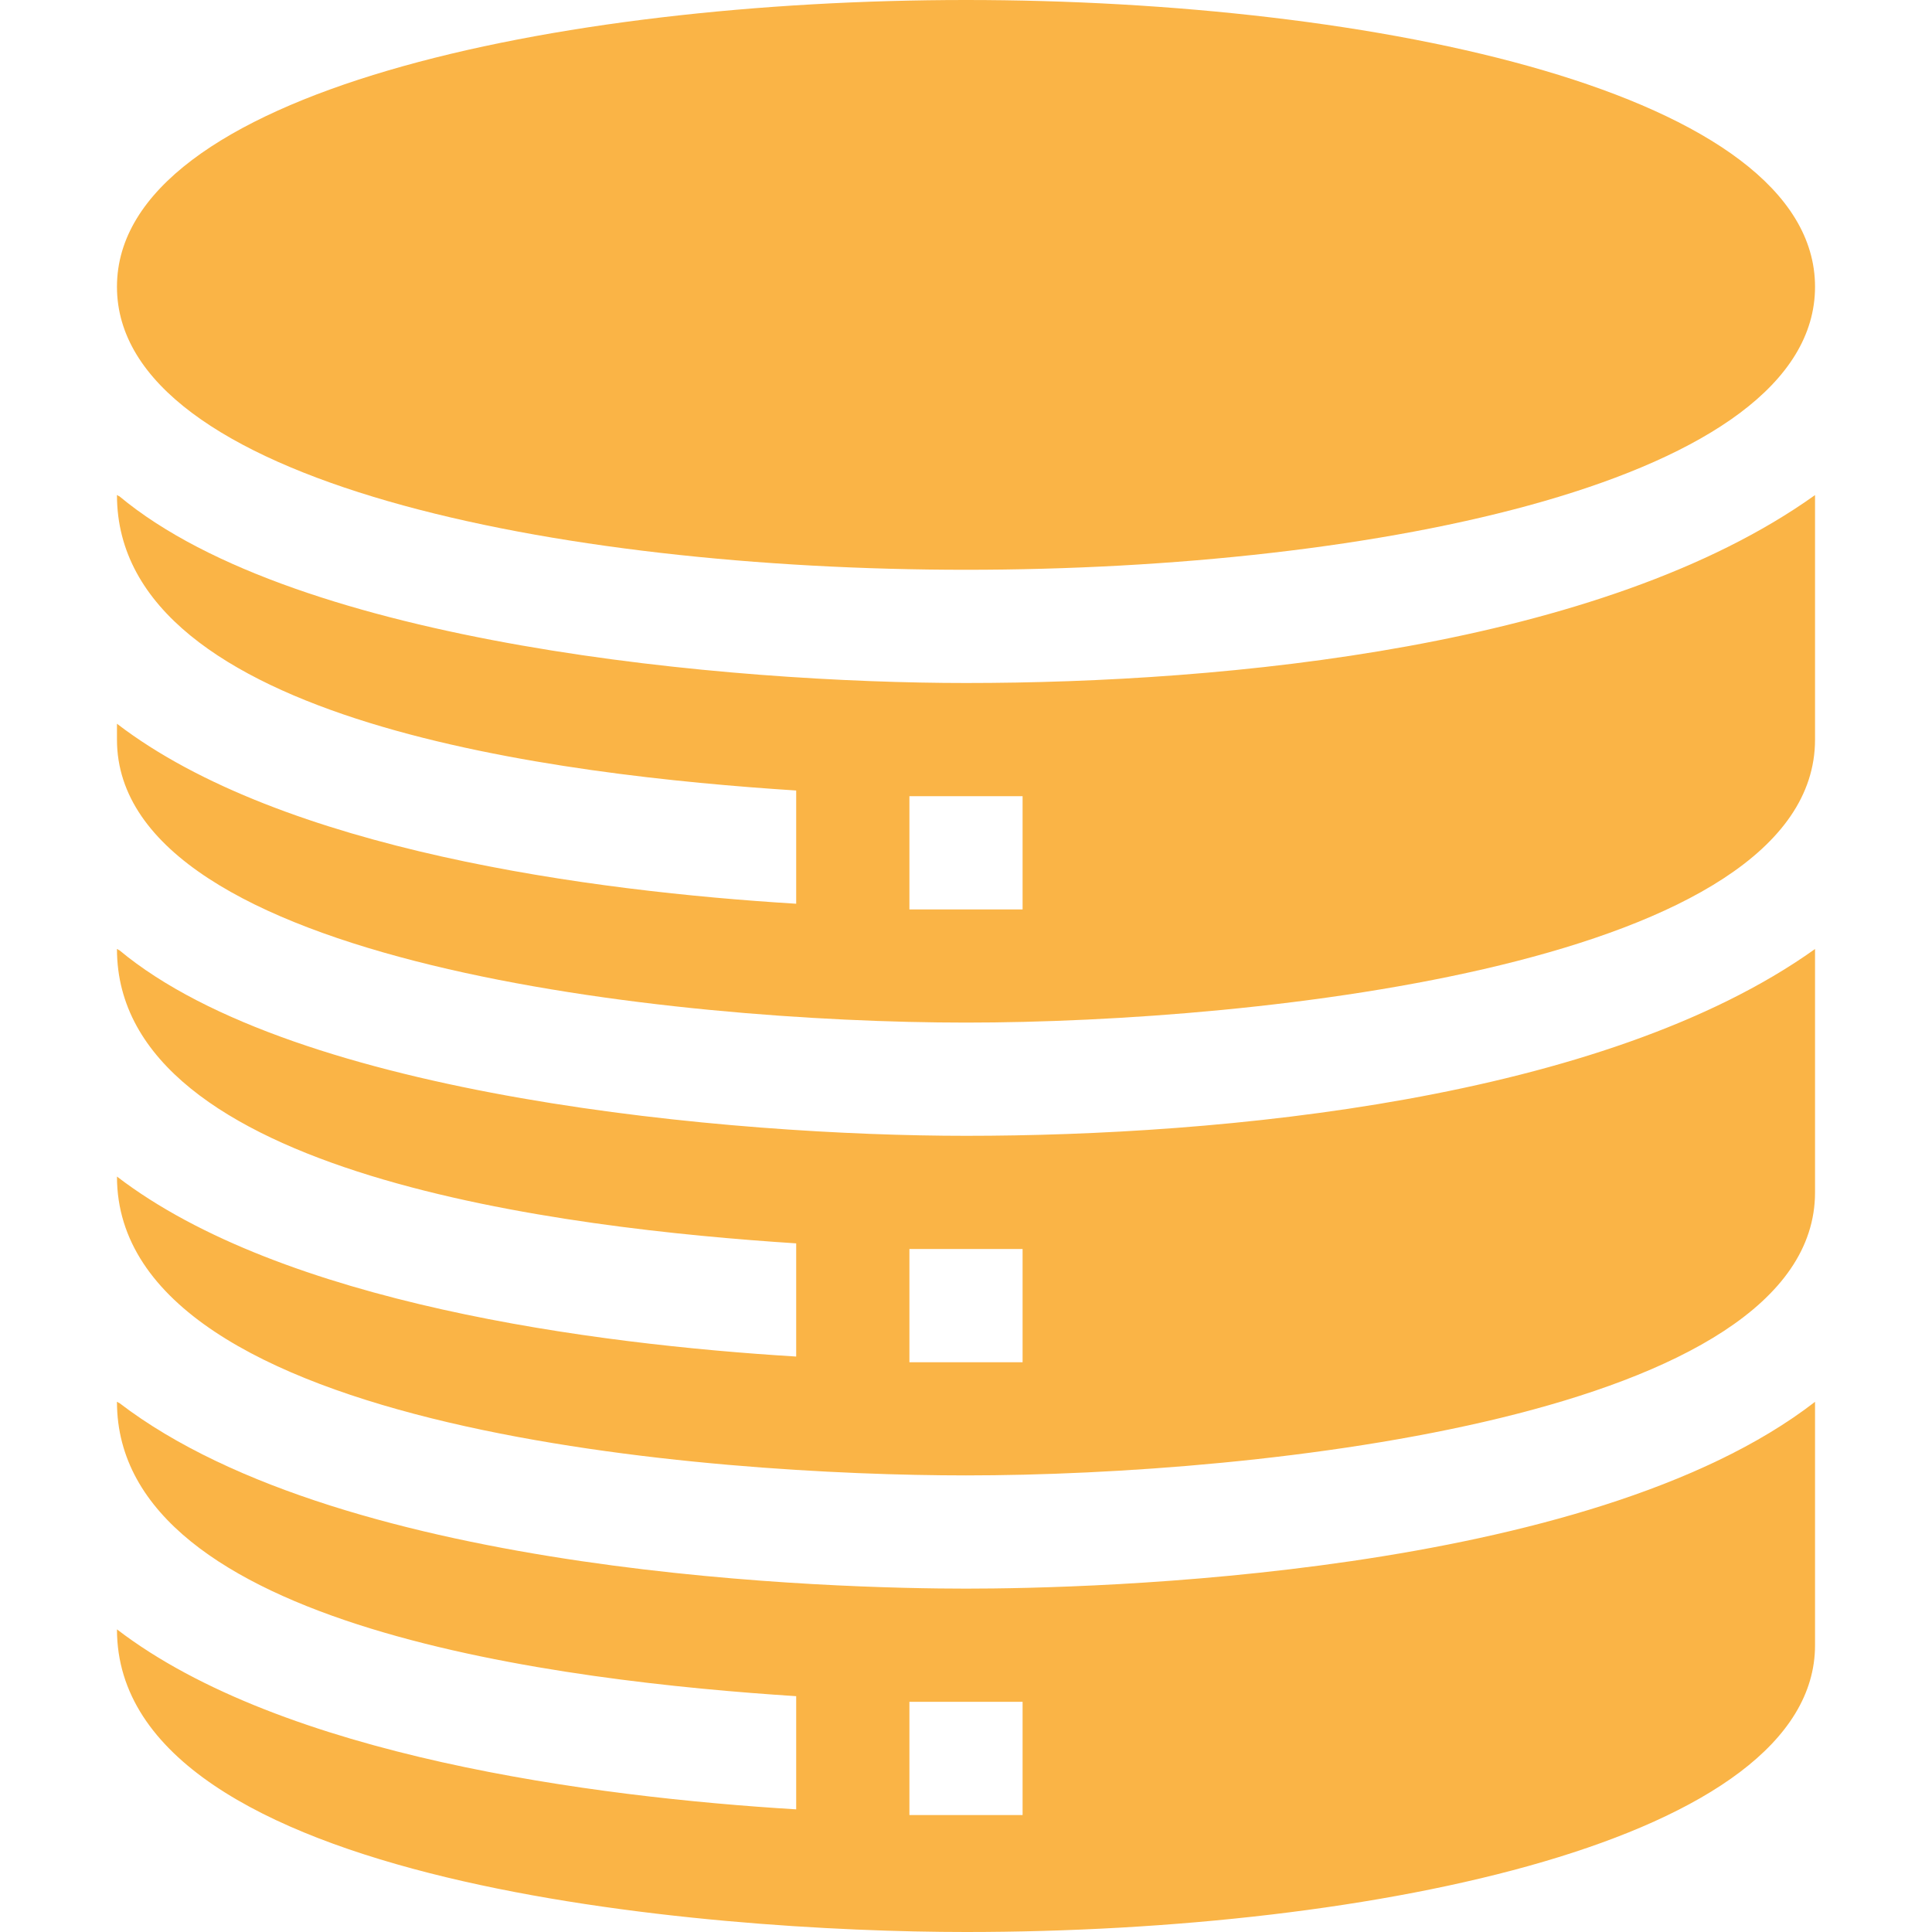 <svg width="48" height="48" viewBox="0 0 48 48" fill="none" xmlns="http://www.w3.org/2000/svg">
<g clip-path="url(#clip0_28_834)">
<path d="M24 14.156C34.159 14.156 45.094 11.956 45.094 7.125C45.094 2.294 34.159 0 24 0C13.841 0 2.906 2.294 2.906 7.125C2.906 11.956 13.841 14.156 24 14.156Z" fill="#FAB446"/>
<path d="M24 16.969C18.183 16.969 7.408 16.032 2.963 12.328C2.934 12.328 2.934 12.3 2.906 12.3C2.906 17.97 13.978 19.265 19.781 19.64V22.453C14.719 22.144 7.013 21.131 2.906 17.981V18.375C2.906 23.944 16.716 25.406 24 25.406C31.284 25.406 45.094 23.944 45.094 18.375V12.3C39.802 16.083 30.465 16.969 24 16.969ZM25.406 22.594H22.594V19.781H25.406V22.594Z" fill="#FAB446"/>
<path d="M24 28.219C18.202 28.219 7.351 27.263 2.963 23.606C2.934 23.606 2.934 23.578 2.906 23.578C2.906 29.211 14.073 30.521 19.781 30.891V33.703C14.719 33.394 7.013 32.381 2.906 29.231C2.906 35.616 17.82 36.656 24 36.656C31.284 36.656 45.094 35.194 45.094 29.625V23.578C39.827 27.339 30.33 28.219 24 28.219ZM25.406 33.844H22.594V31.031H25.406V33.844Z" fill="#FAB446"/>
<path d="M2.963 34.856C2.934 34.856 2.934 34.828 2.906 34.828C2.906 40.461 14.073 41.772 19.781 42.141V44.953C14.719 44.644 7.013 43.631 2.906 40.481C2.906 46.874 17.666 48 24 48C34.153 48 45.094 45.712 45.094 40.875V34.828C39.469 39.188 27.066 39.469 24 39.469C20.934 39.469 8.616 39.188 2.963 34.856ZM25.406 45.094H22.594V42.281H25.406V45.094Z" fill="#FAB446"/>
</g>
<defs>
<clipPath id="clip0_28_834">
<rect width="48" height="48" fill="white"/>
</clipPath>
</defs>
</svg>
